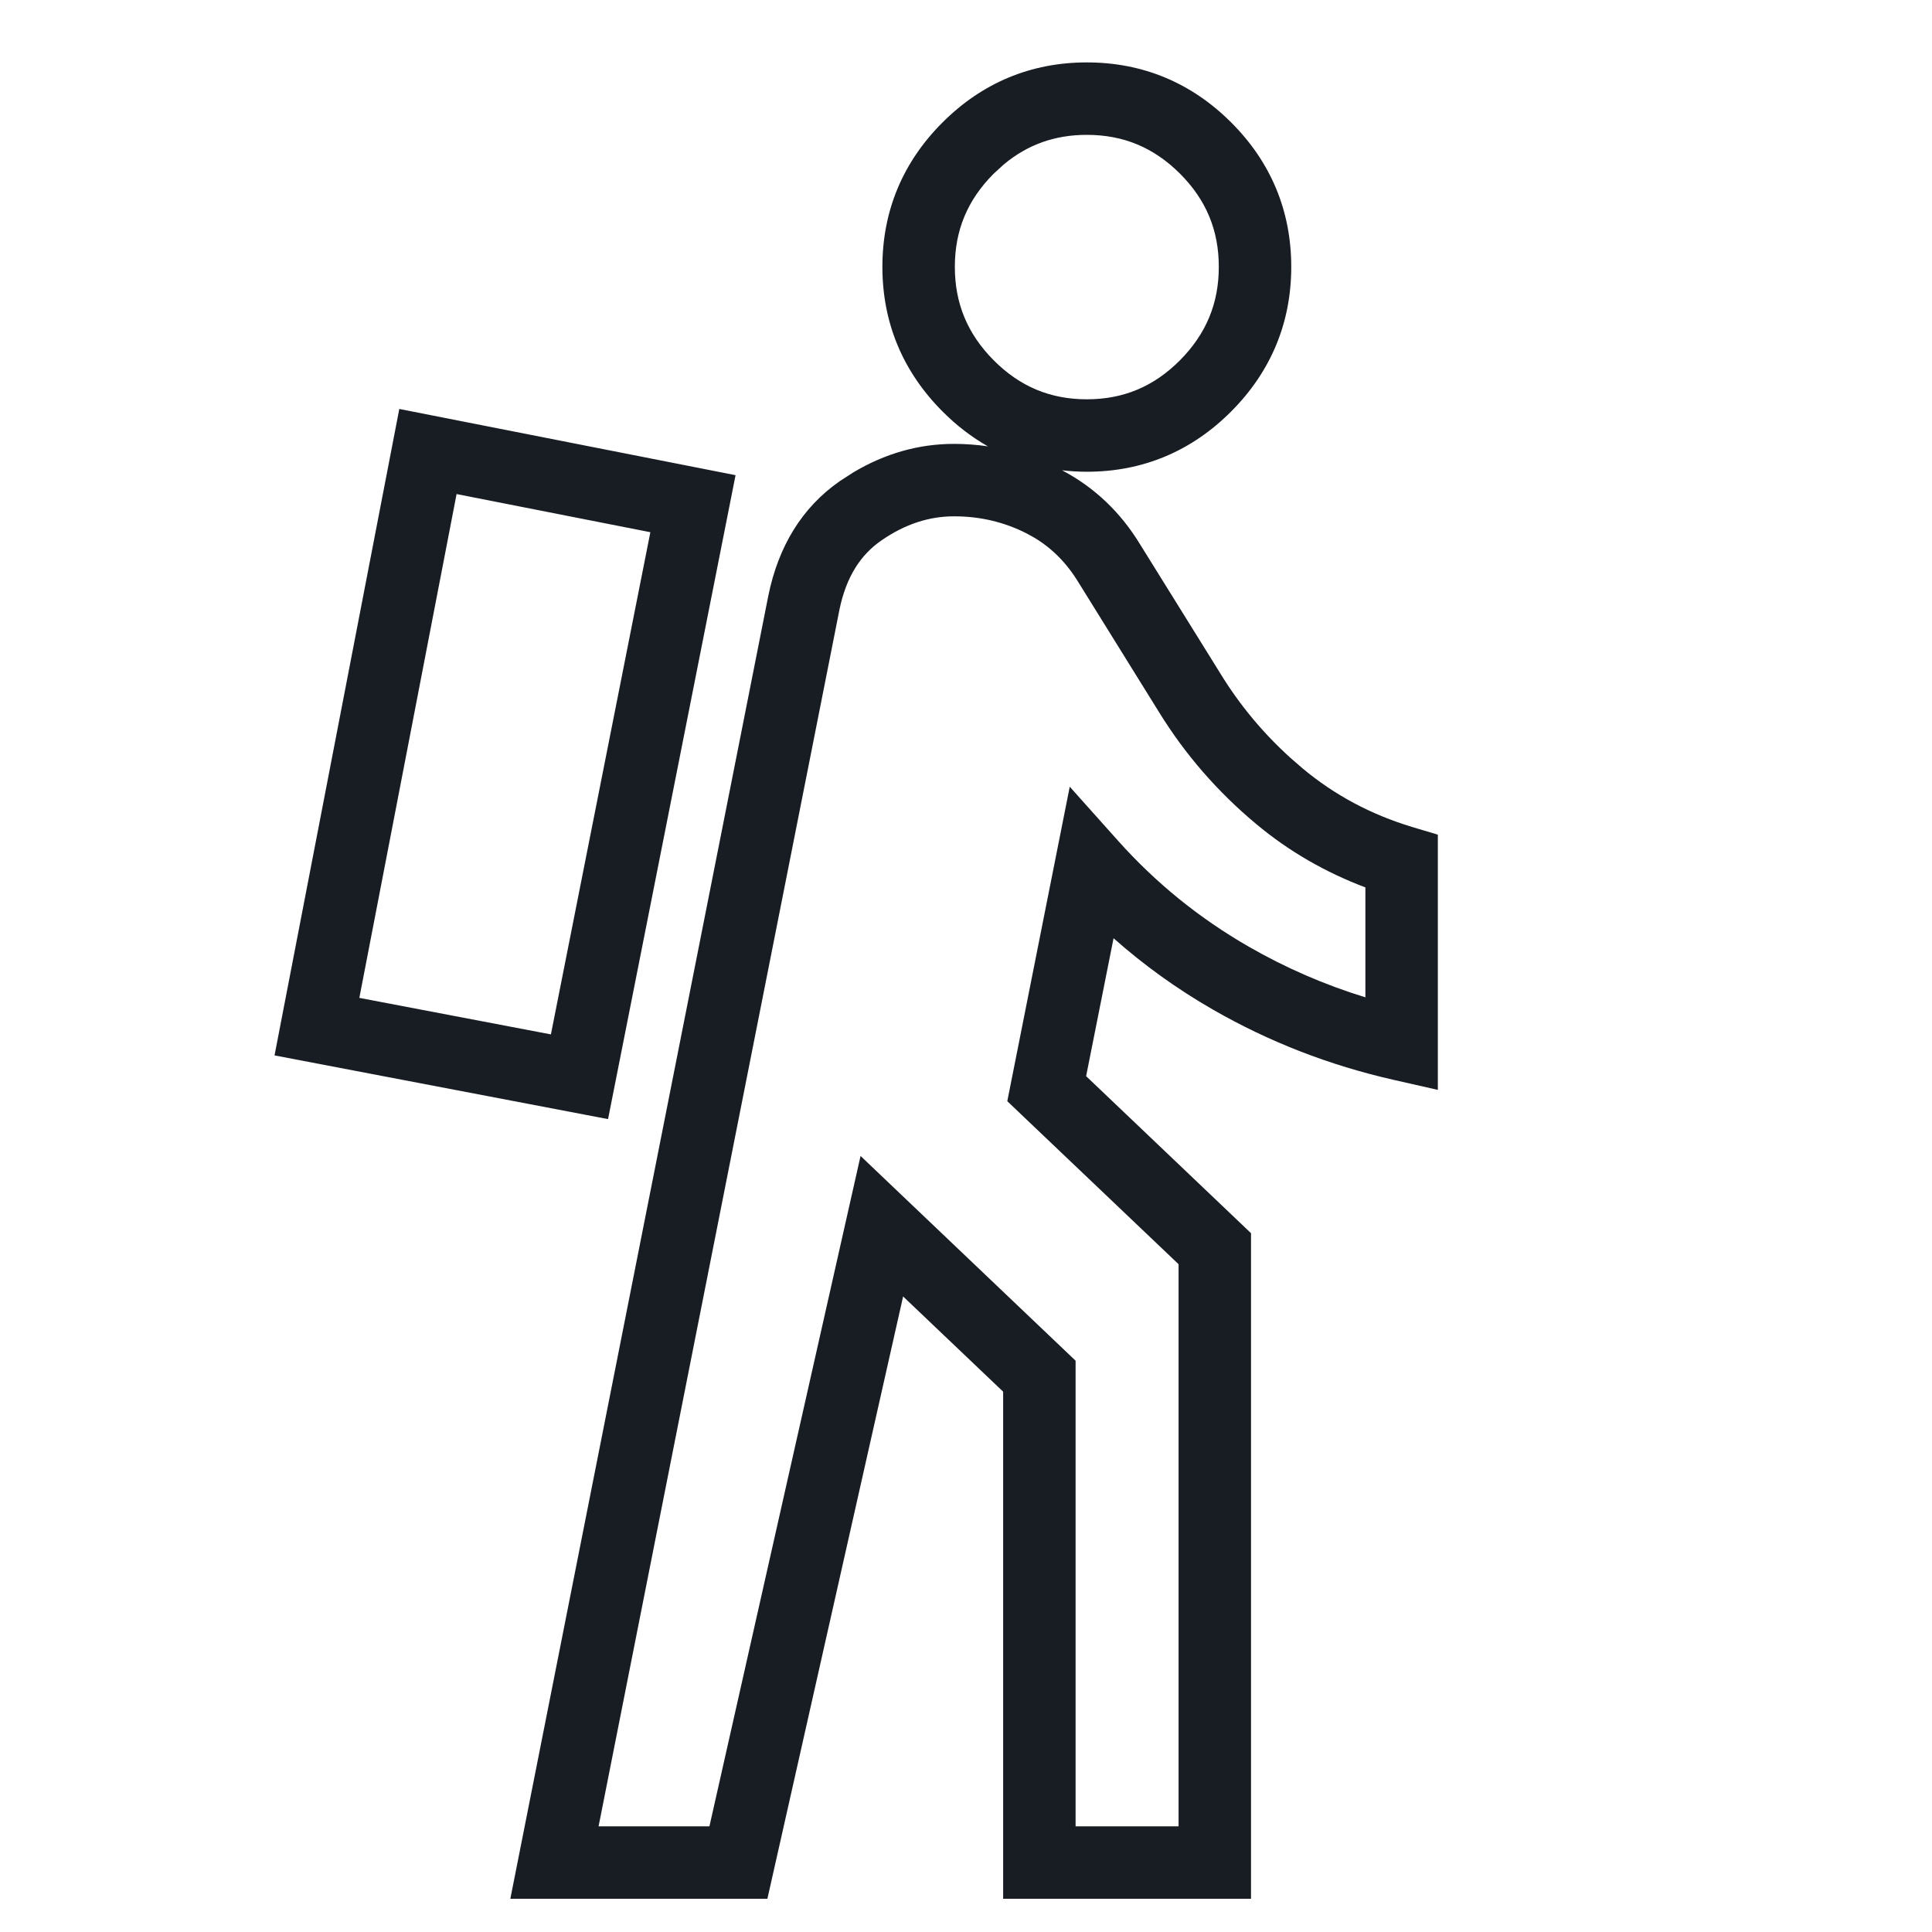 <svg width="40" height="40" viewBox="0 0 40 40" fill="none" xmlns="http://www.w3.org/2000/svg">
<mask id="mask0_1351_530" style="mask-type:alpha" maskUnits="userSpaceOnUse" x="0" y="0" width="40" height="40">
<rect width="40" height="40" fill="#D9D9D9"/>
</mask>
<g mask="url(#mask0_1351_530)">
<path d="M25.234 5.525C25.234 4.769 24.974 4.14 24.431 3.596C23.887 3.053 23.257 2.792 22.502 2.792C21.841 2.792 21.276 2.992 20.781 3.406L20.573 3.596C20.03 4.14 19.769 4.769 19.769 5.525C19.769 6.28 20.029 6.912 20.574 7.46C21.118 8.006 21.748 8.267 22.502 8.267C23.256 8.267 23.885 8.006 24.429 7.46C24.973 6.912 25.234 6.28 25.234 5.525ZM19.752 10.69C19.24 10.69 18.743 10.847 18.246 11.191C17.82 11.486 17.52 11.938 17.379 12.627L12.393 37.812H14.688L17.817 23.933L22.269 28.172V37.812H24.401V26.174L21.154 23.084L20.855 22.799L22.148 16.288L23.15 17.409C23.93 18.281 24.831 19.012 25.858 19.602C26.618 20.039 27.422 20.388 28.269 20.649V18.373C27.44 18.06 26.684 17.625 26.009 17.061C25.209 16.394 24.535 15.619 23.992 14.737L22.338 12.073L22.332 12.064C22.089 11.661 21.785 11.355 21.418 11.134L21.257 11.045C20.794 10.809 20.296 10.69 19.752 10.69ZM15.229 9.838L12.589 23.17L5.684 21.851L8.267 8.467L15.229 9.838ZM7.44 20.66L11.406 21.416L13.465 11.019L9.453 10.229L7.44 20.66ZM26.734 5.525C26.734 6.682 26.313 7.693 25.492 8.517C24.671 9.342 23.66 9.767 22.502 9.767C22.328 9.767 22.157 9.756 21.989 9.737C22.665 10.093 23.207 10.613 23.611 11.281L25.269 13.948L25.27 13.95C25.669 14.6 26.153 15.181 26.721 15.694L26.97 15.91C27.628 16.459 28.381 16.863 29.235 17.121L29.769 17.281V22.565L28.852 22.357C27.521 22.055 26.273 21.57 25.111 20.902C24.37 20.476 23.684 19.983 23.055 19.425L22.487 22.281L25.668 25.31L25.901 25.532V39.312H20.769V28.813L18.698 26.842L15.888 39.312H10.566L15.908 12.331L15.909 12.326C16.114 11.325 16.597 10.508 17.392 9.958L17.666 9.781C18.314 9.394 19.012 9.19 19.752 9.19C19.99 9.19 20.224 9.208 20.453 9.241C20.117 9.05 19.802 8.809 19.512 8.517C18.691 7.693 18.269 6.682 18.269 5.525C18.269 4.367 18.691 3.357 19.513 2.536C20.335 1.714 21.345 1.292 22.502 1.292C23.659 1.292 24.669 1.714 25.491 2.536C26.313 3.357 26.734 4.367 26.734 5.525Z" fill="#181D24"/>
</g>
</svg>
